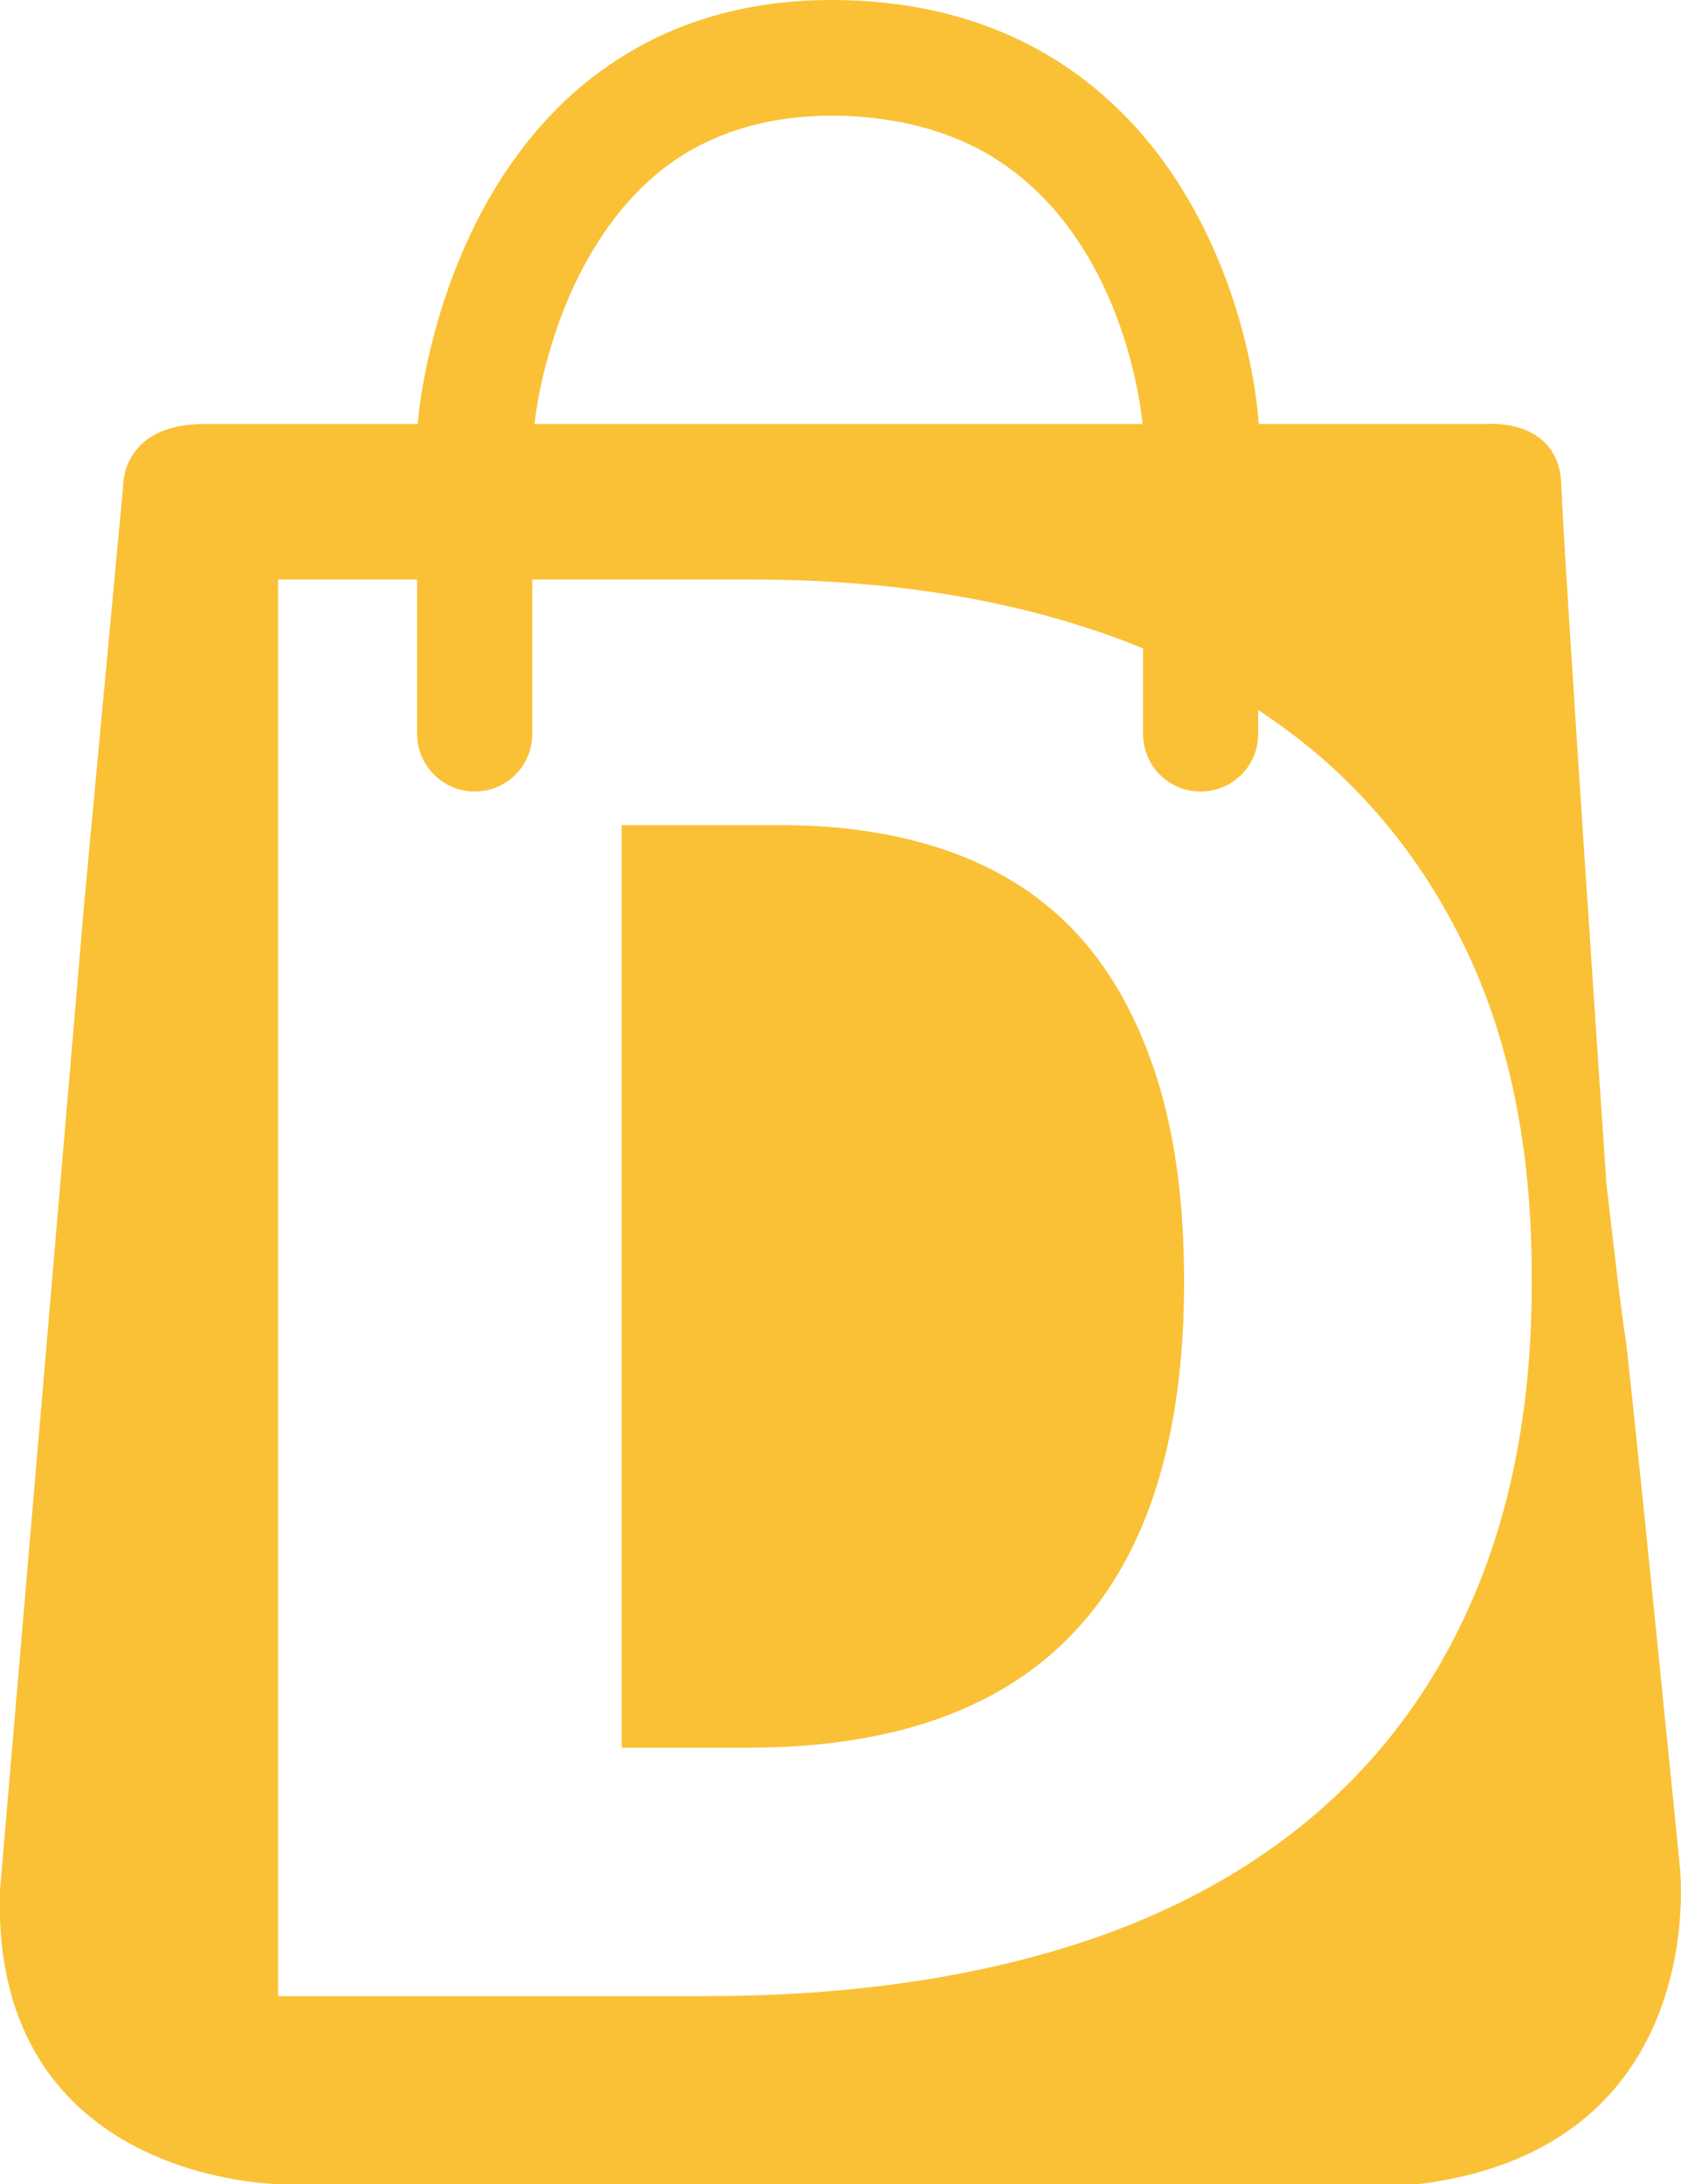 <?xml version="1.0" encoding="utf-8"?>
<!-- Generator: Adobe Illustrator 27.5.0, SVG Export Plug-In . SVG Version: 6.00 Build 0)  -->
<svg version="1.1" id="Capa_1" xmlns="http://www.w3.org/2000/svg" xmlns:xlink="http://www.w3.org/1999/xlink" x="0px" y="0px"
	 viewBox="0 0 295 383.3" style="enable-background:new 0 0 295 383.3;" xml:space="preserve">
<style type="text/css">
	.st0{fill:#FAC136;}
</style>
<g>
	<path class="st0" d="M189.3,164.2L189.3,164.2c-6-6.6-13.4-11.4-22.2-14.6c-8.8-3.2-18.8-4.8-30.1-4.8h-27.9v161.9h22.2
		c25.4,0,44.6-6.8,57.3-20.4c12.8-13.6,19.2-34.1,19.2-61.4c0-13.8-1.6-25.8-4.8-35.8S195.3,170.8,189.3,164.2z"/>
	<path class="st0" d="M294.8,327.6L294.8,327.6c0,0-9-90.2-9.6-93.2s-3.3-26.8-3.3-26.8S274.4,97.2,274,85.2
		c-0.3-12-13.2-10.8-13.2-10.8h-39.9c-0.6-8.6-3.7-24.8-12.6-39.8C199,18.8,180.5,0,145.9,0c-14.8,0-27.8,3.8-38.8,11.3
		c-8.9,6-16.3,14.5-22.1,25c-8.3,15.2-11.1,31-11.7,38.1H35.9c-14.7,0-14.3,11-14.3,11l-6.8,72.9L0,331.7
		c-1.7,51.6,49.4,51.6,49.4,51.6h199.4C300.6,377,294.8,327.6,294.8,327.6z M102.9,45.9c4.2-7.6,9.5-13.7,15.7-17.9
		c7.6-5.1,16.8-7.7,27.4-7.7s20.7,2.5,28.6,7.5c6.5,4.1,12,9.9,16.3,17.2c6.7,11.3,9,23.5,9.6,29.4H93.8
		C94.4,69,96.7,57.1,102.9,45.9z M259.2,278.8L259.2,278.8c-6.5,15.8-16,29-28.4,39.6s-27.6,18.6-45.6,23.9s-38.5,8-61.4,8h-75
		V101.7h24.4v27.1c0,5.6,4.6,10.1,10.1,10.1c5.6,0,10.1-4.5,10.1-10.1v-27.1H132c20.9,0,39.8,2.6,56.6,7.8c4.2,1.3,8.2,2.7,12,4.3
		v15c0,5.6,4.5,10.1,10.1,10.1s10.1-4.5,10.1-10.1v-4.2c3.8,2.5,7.4,5.2,10.8,8.1c11.9,10.3,21.1,23,27.6,38.2
		c6.4,15.2,9.6,32.8,9.6,52.7C269,244.6,265.7,263,259.2,278.8L259.2,278.8z"/>
</g>
</svg>
